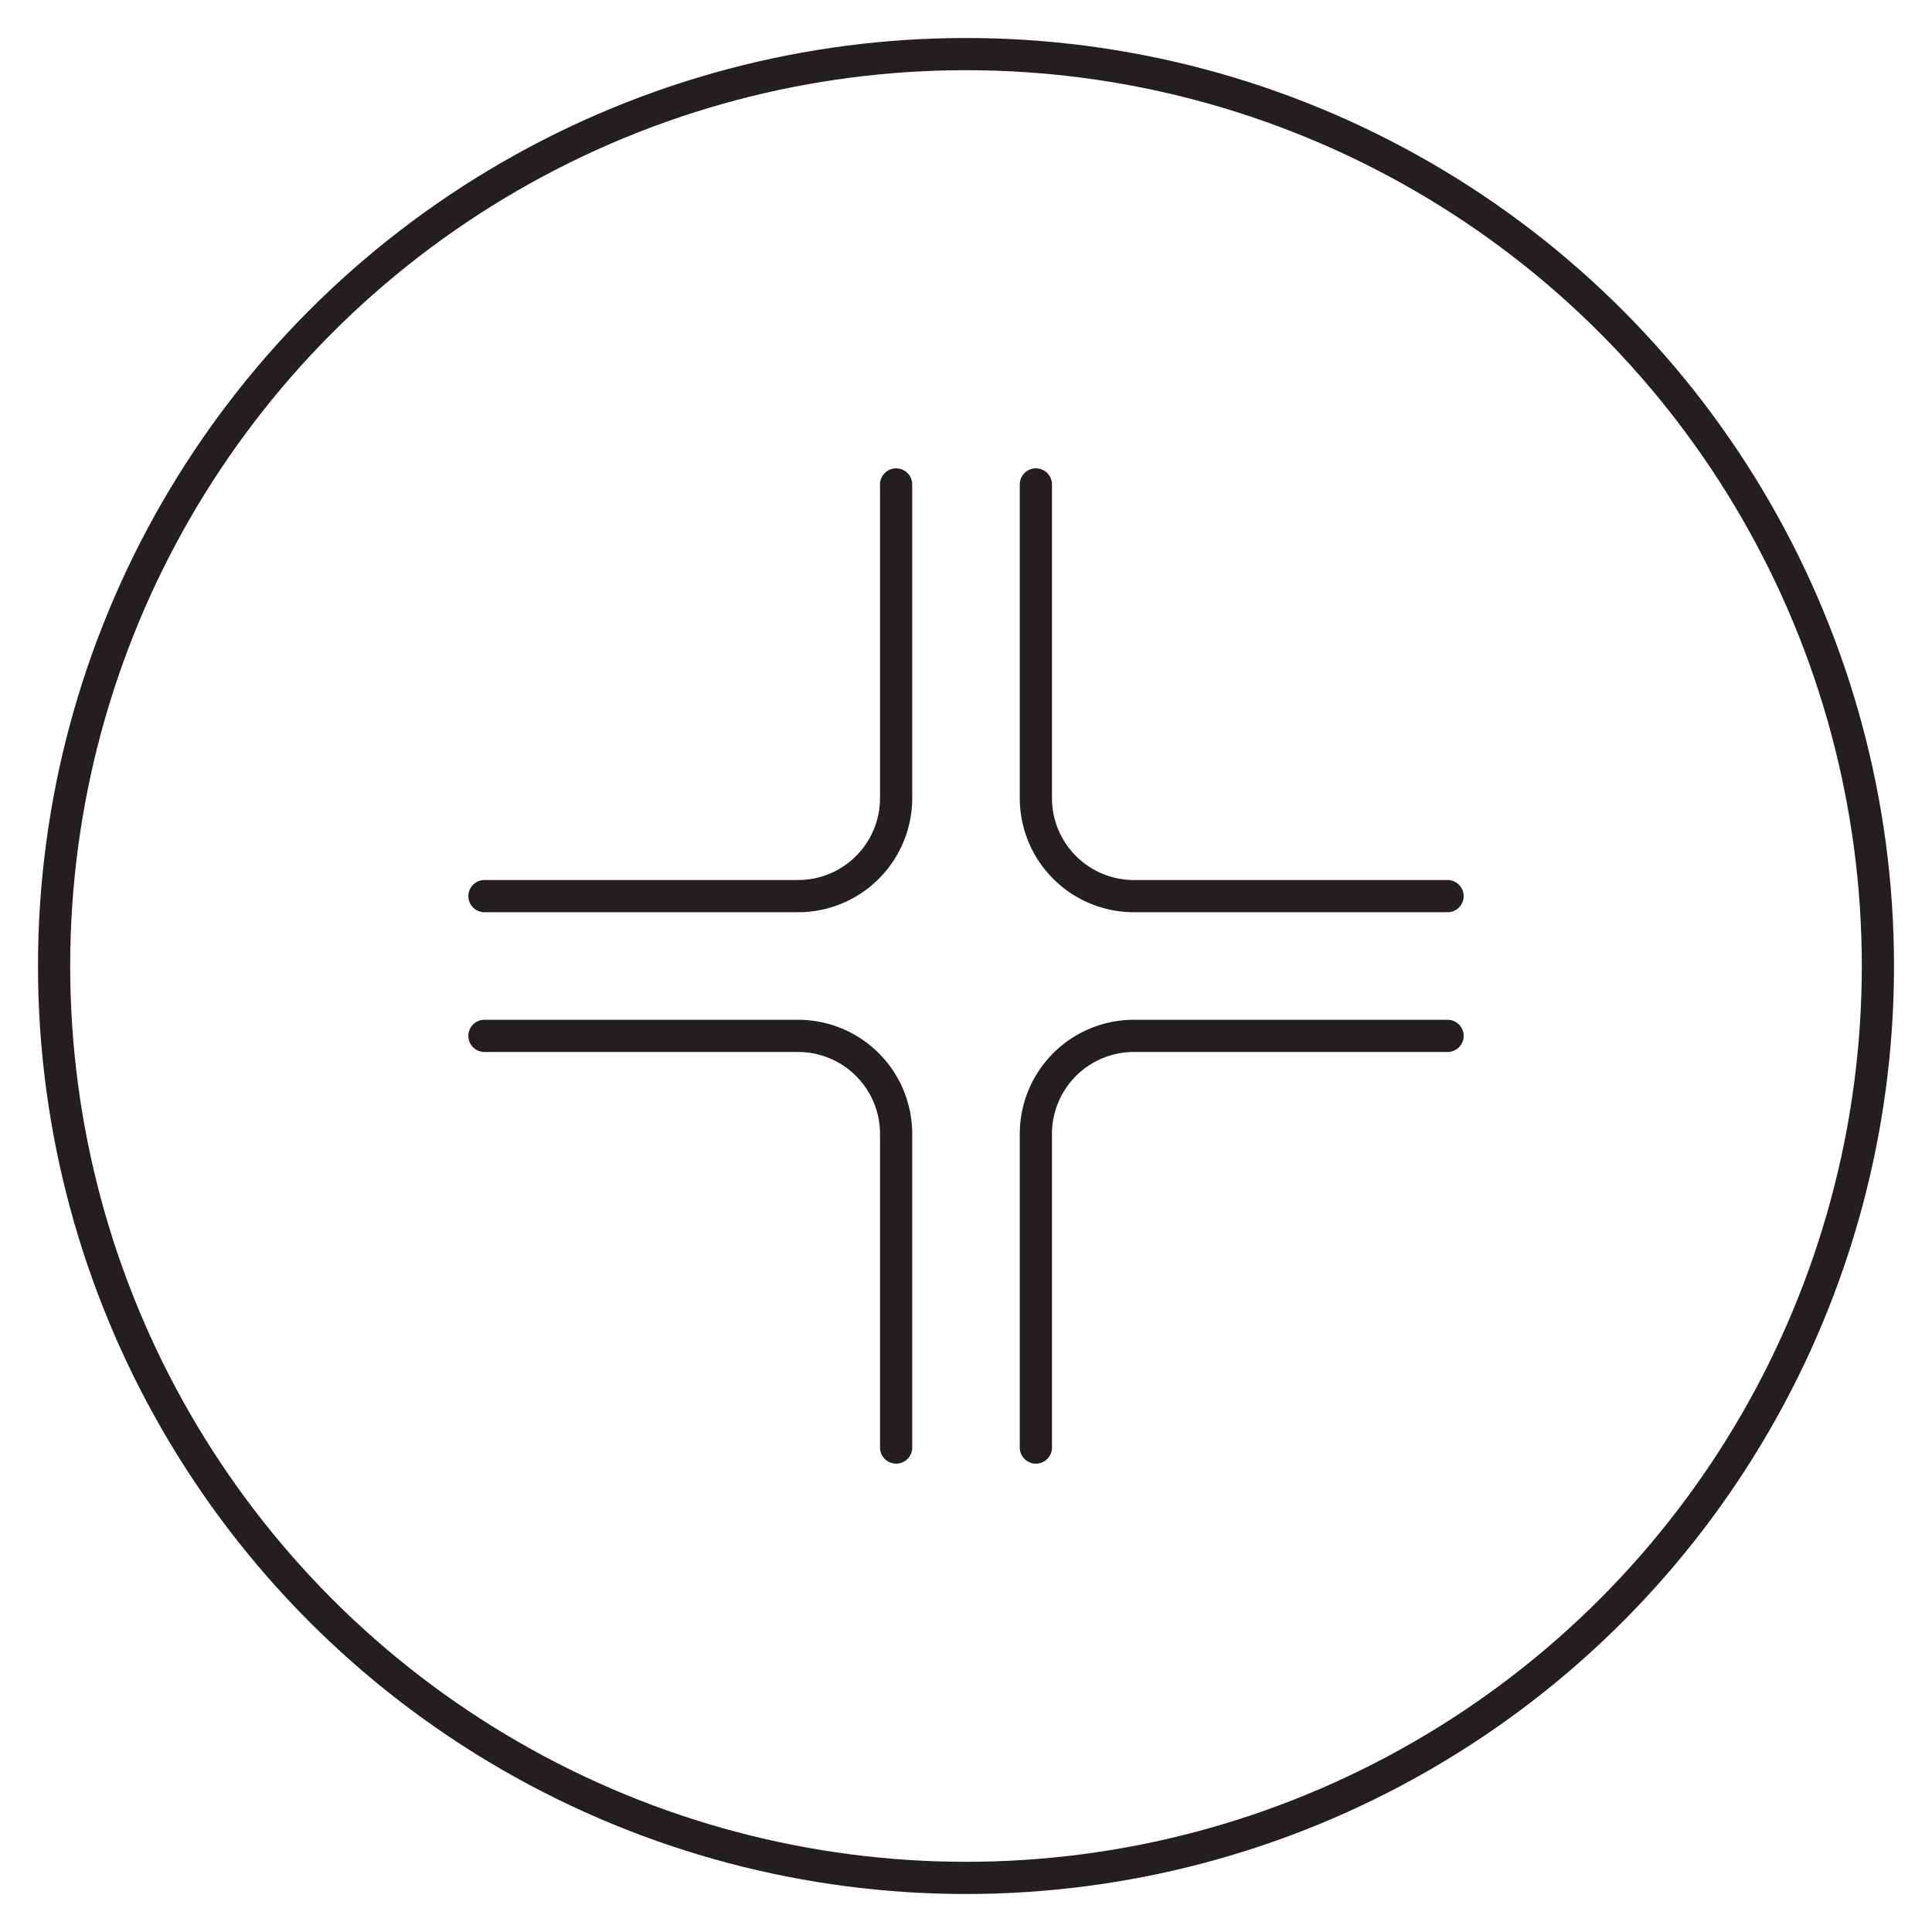 <?xml version="1.0" ?><svg data-name="Layer 1" id="Layer_1" viewBox="0 0 120 120" xmlns="http://www.w3.org/2000/svg"><defs><style>.cls-1,.cls-2{fill:none;stroke:#231f20;stroke-width:2px;}.cls-1{stroke-miterlimit:10;}.cls-2{stroke-linecap:round;stroke-linejoin:round;}</style></defs><title/><circle class="cls-1" cx="60" cy="60" r="56.64"/><path class="cls-2" d="M64.34,30.09V49.57a6.09,6.09,0,0,0,6.09,6.09H89.91"/><path class="cls-2" d="M30.09,55.66H49.57a6.09,6.09,0,0,0,6.09-6.09V30.09"/><path class="cls-2" d="M89.91,64.34H70.43a6.09,6.09,0,0,0-6.09,6.09V89.91"/><path class="cls-2" d="M55.66,89.91V70.43a6.09,6.09,0,0,0-6.09-6.09H30.09"/></svg>